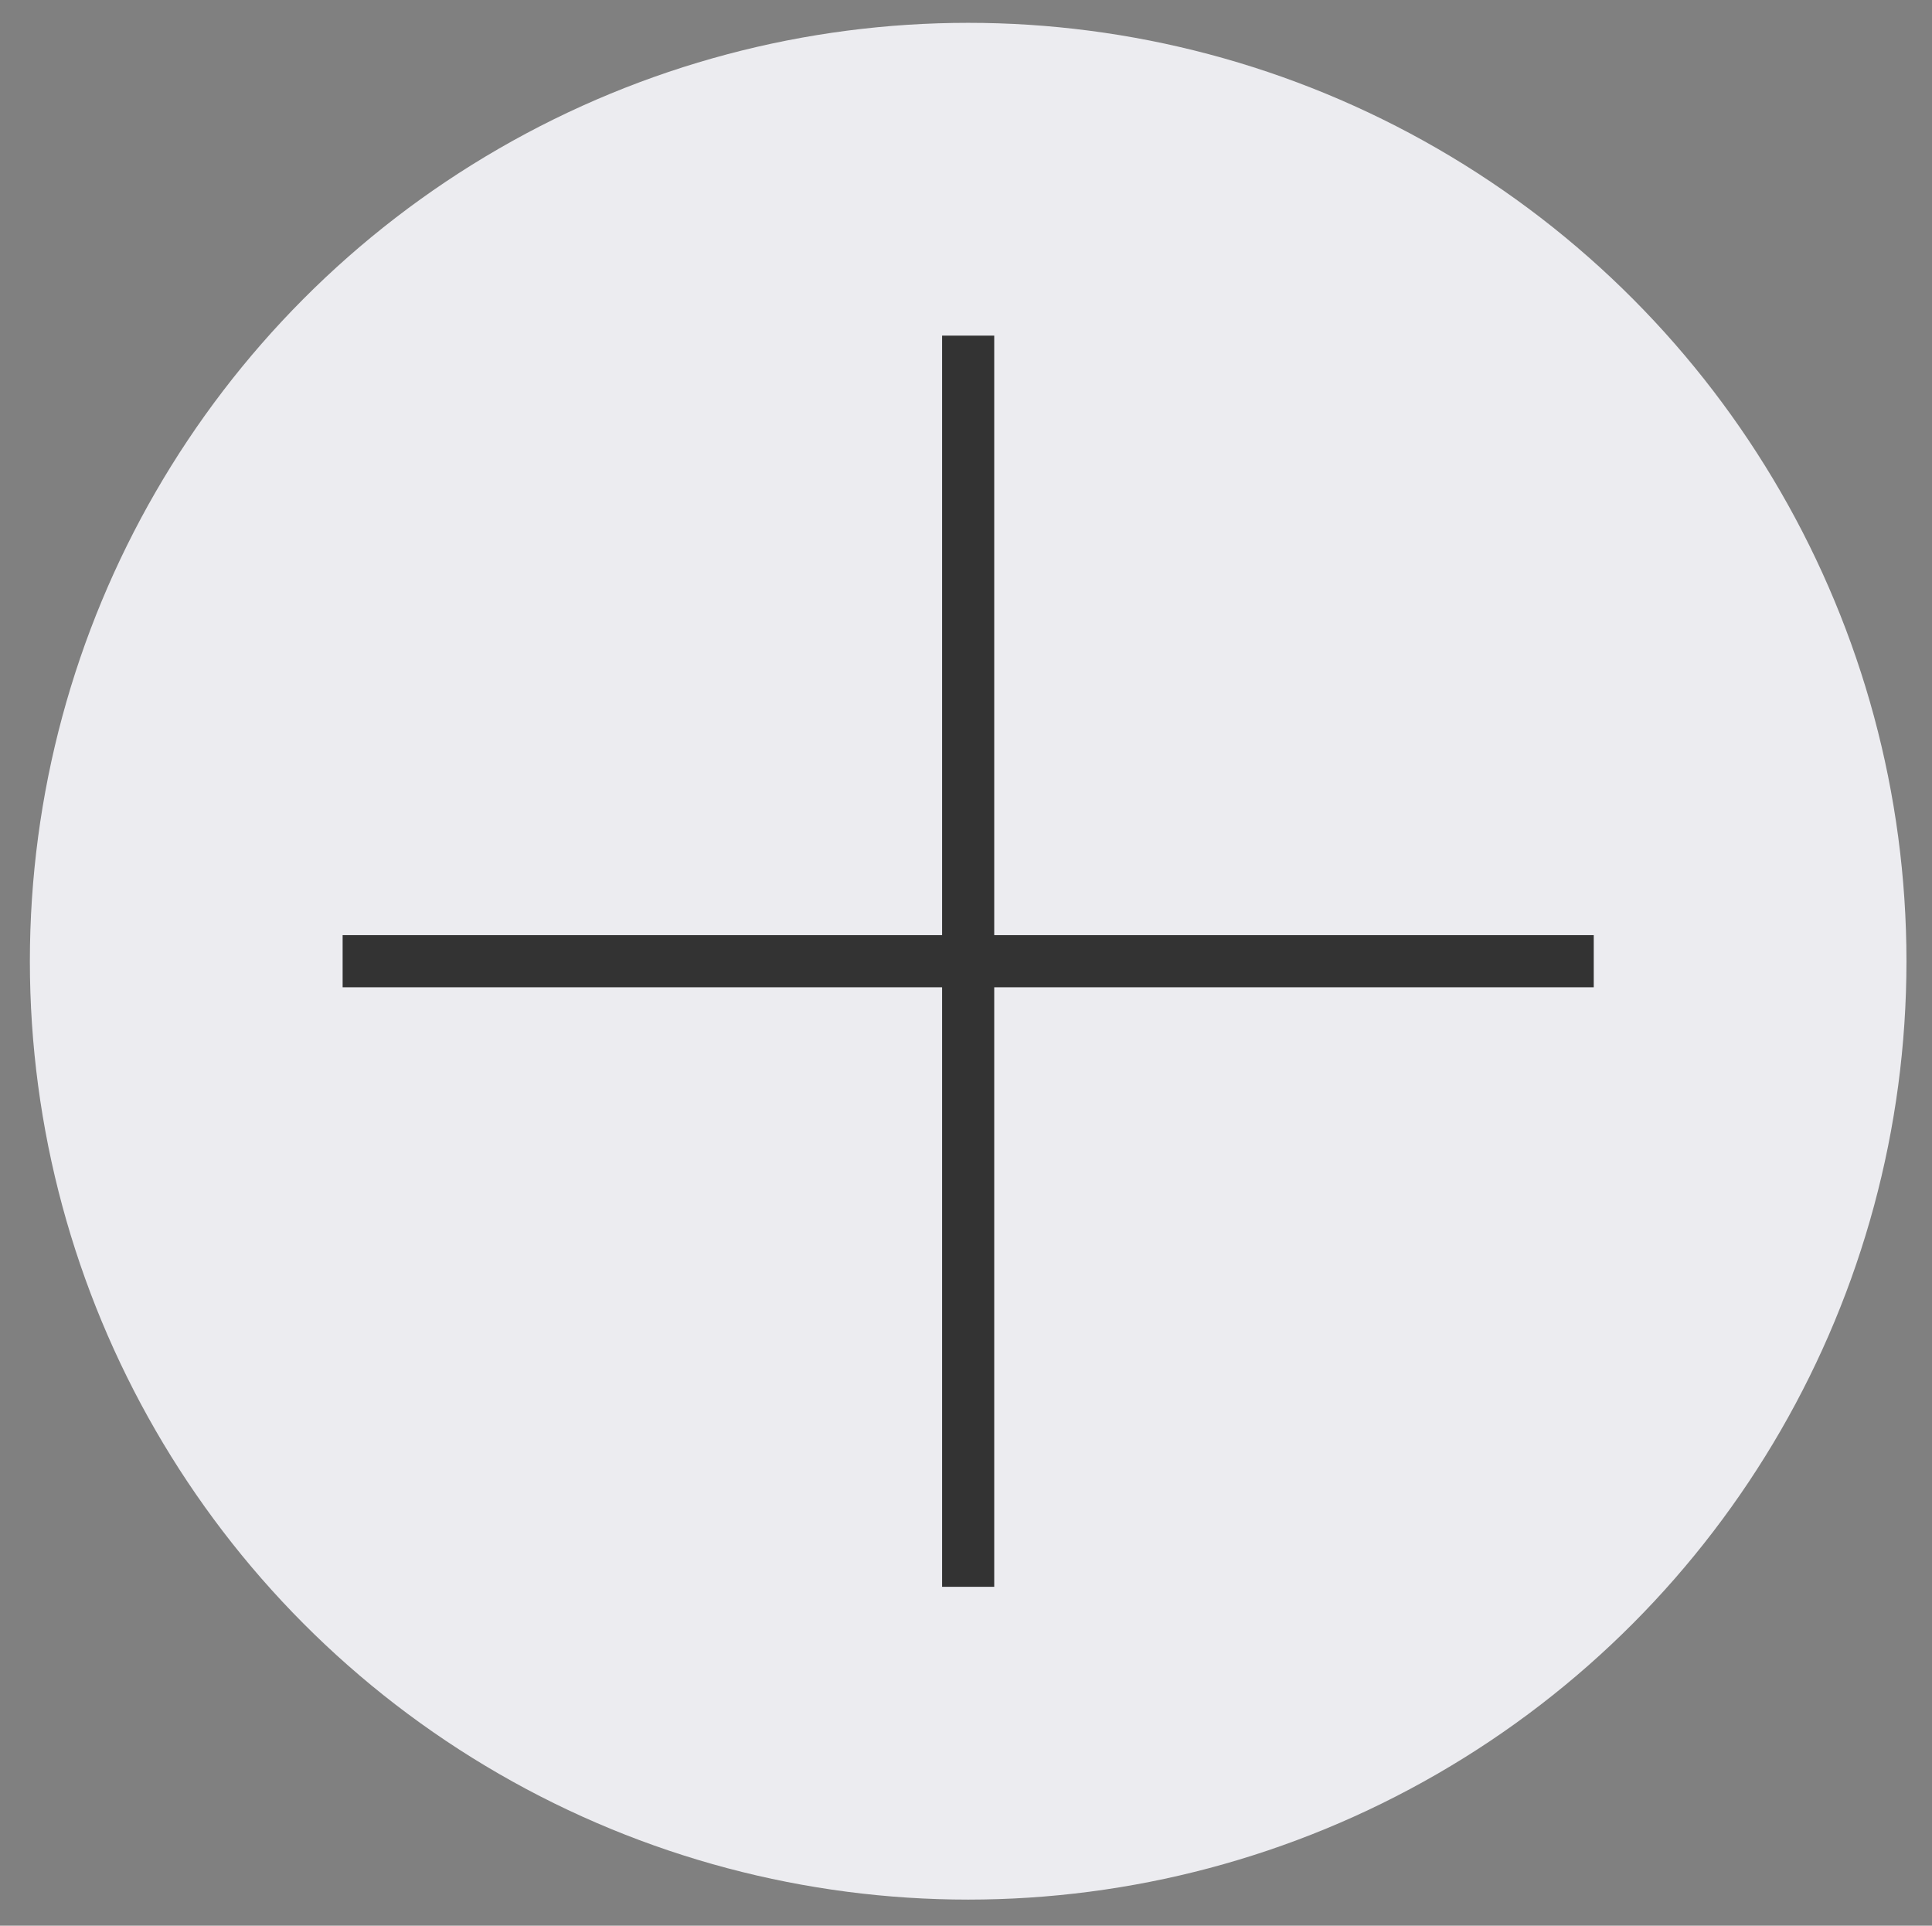 <?xml version="1.0" encoding="utf-8"?>
<!-- Generator: Adobe Illustrator 16.0.3, SVG Export Plug-In . SVG Version: 6.00 Build 0)  -->
<!DOCTYPE svg PUBLIC "-//W3C//DTD SVG 1.1//EN" "http://www.w3.org/Graphics/SVG/1.1/DTD/svg11.dtd">
<svg version="1.1" id="レイヤー_1" xmlns="http://www.w3.org/2000/svg" xmlns:xlink="http://www.w3.org/1999/xlink" x="0px"
	 y="0px" width="37.063px" height="36.938px" viewBox="0 0 37.063 36.938" enable-background="new 0 0 37.063 36.938"
	 xml:space="preserve">
<rect x="0" y="0" width="37.063" height="36.938" fill="#808080" stroke="none"/>
<g>
	<circle fill="#ECECF0" cx="18.573" cy="18.438" r="18"/>
	<g>
		<g>
			<line fill="none" stroke="#333333" stroke-miterlimit="10" x1="6.573" y1="18.438" x2="30.574" y2="18.438"/>
			<line fill="none" stroke="#333333" stroke-miterlimit="10" x1="18.573" y1="30.438" x2="18.573" y2="6.438"/>
		</g>
	</g>
</g>
</svg>
